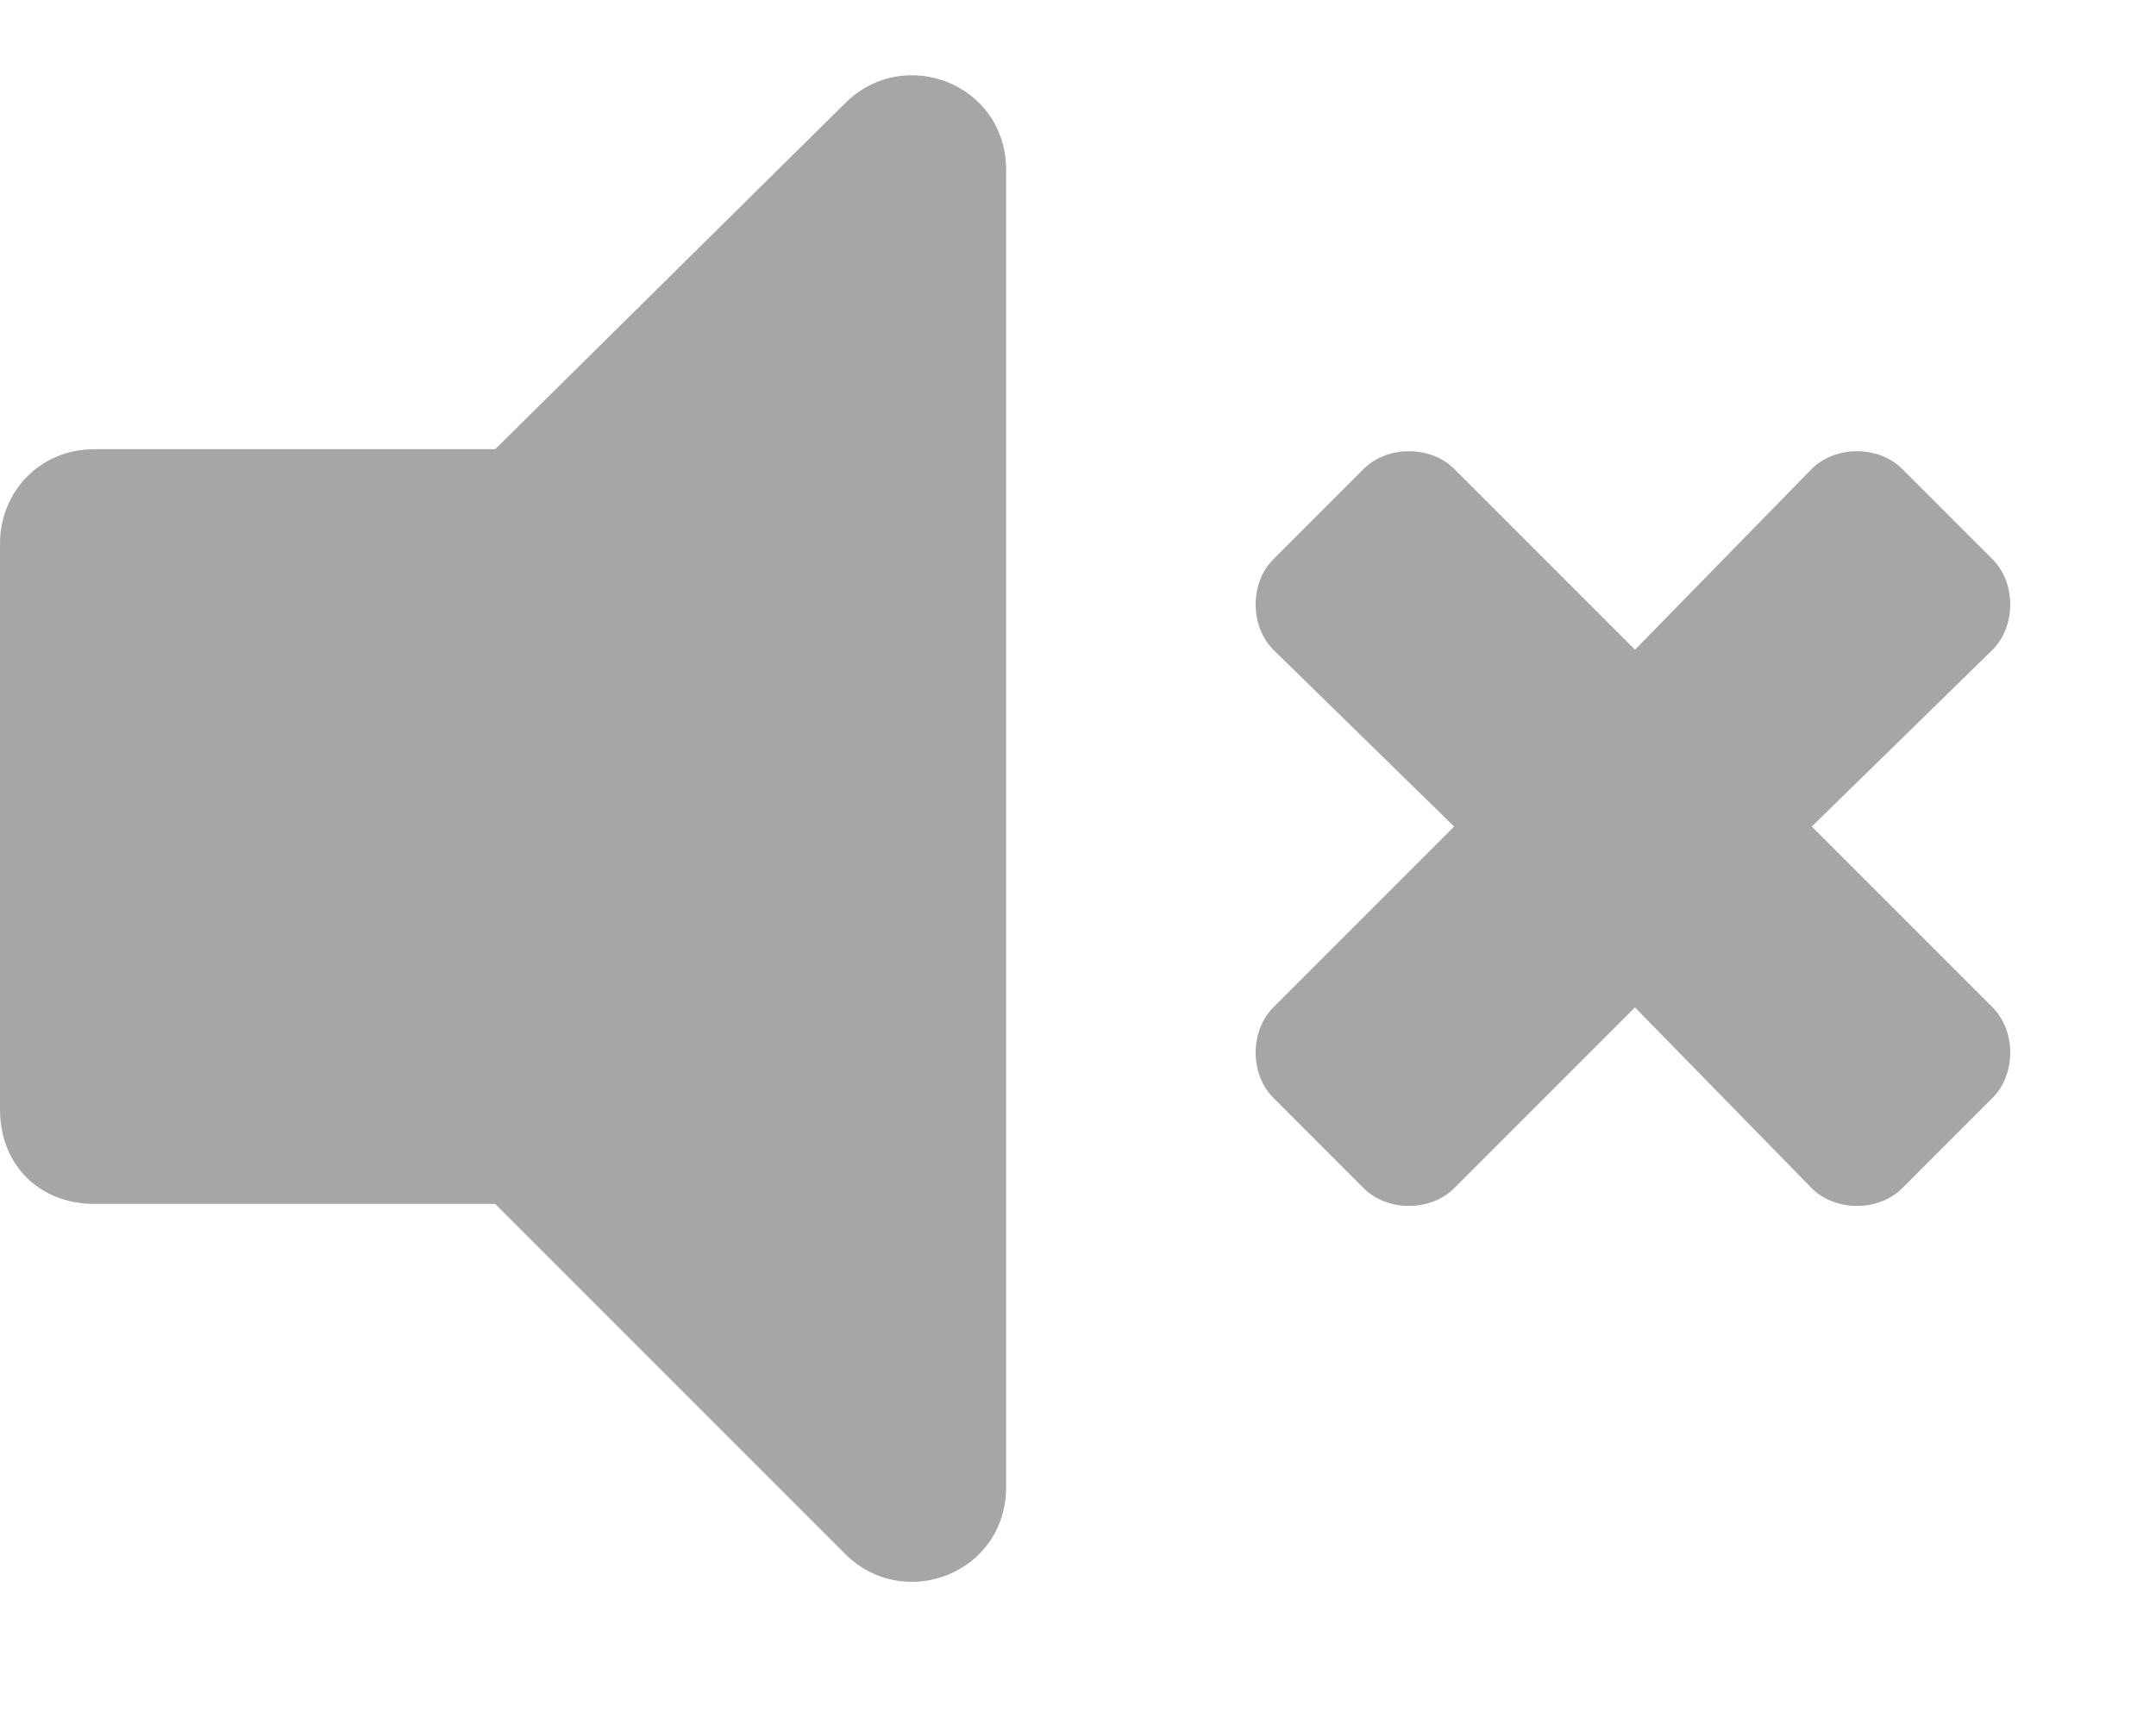 <svg width="15" height="12" viewBox="0 0 15 12" fill="none" xmlns="http://www.w3.org/2000/svg">
<path d="M5.879 0.719C6.289 0.309 7 0.582 7 1.184V10.344C7 10.945 6.289 11.219 5.879 10.809L3.445 8.375H0.656C0.273 8.375 0 8.102 0 7.719V3.781C0 3.426 0.273 3.125 0.656 3.125H3.445L5.879 0.719ZM12.605 5.75L13.863 7.008C14.027 7.172 14.027 7.473 13.863 7.637L13.234 8.266C13.07 8.43 12.77 8.43 12.605 8.266L11.375 7.008L10.117 8.266C9.953 8.43 9.652 8.43 9.488 8.266L8.859 7.637C8.695 7.473 8.695 7.172 8.859 7.008L10.117 5.75L8.859 4.52C8.695 4.355 8.695 4.055 8.859 3.891L9.488 3.262C9.652 3.098 9.953 3.098 10.117 3.262L11.375 4.52L12.605 3.262C12.77 3.098 13.07 3.098 13.234 3.262L13.863 3.891C14.027 4.055 14.027 4.355 13.863 4.52L12.605 5.75Z" fill="#A6A6A6"/>
</svg>
